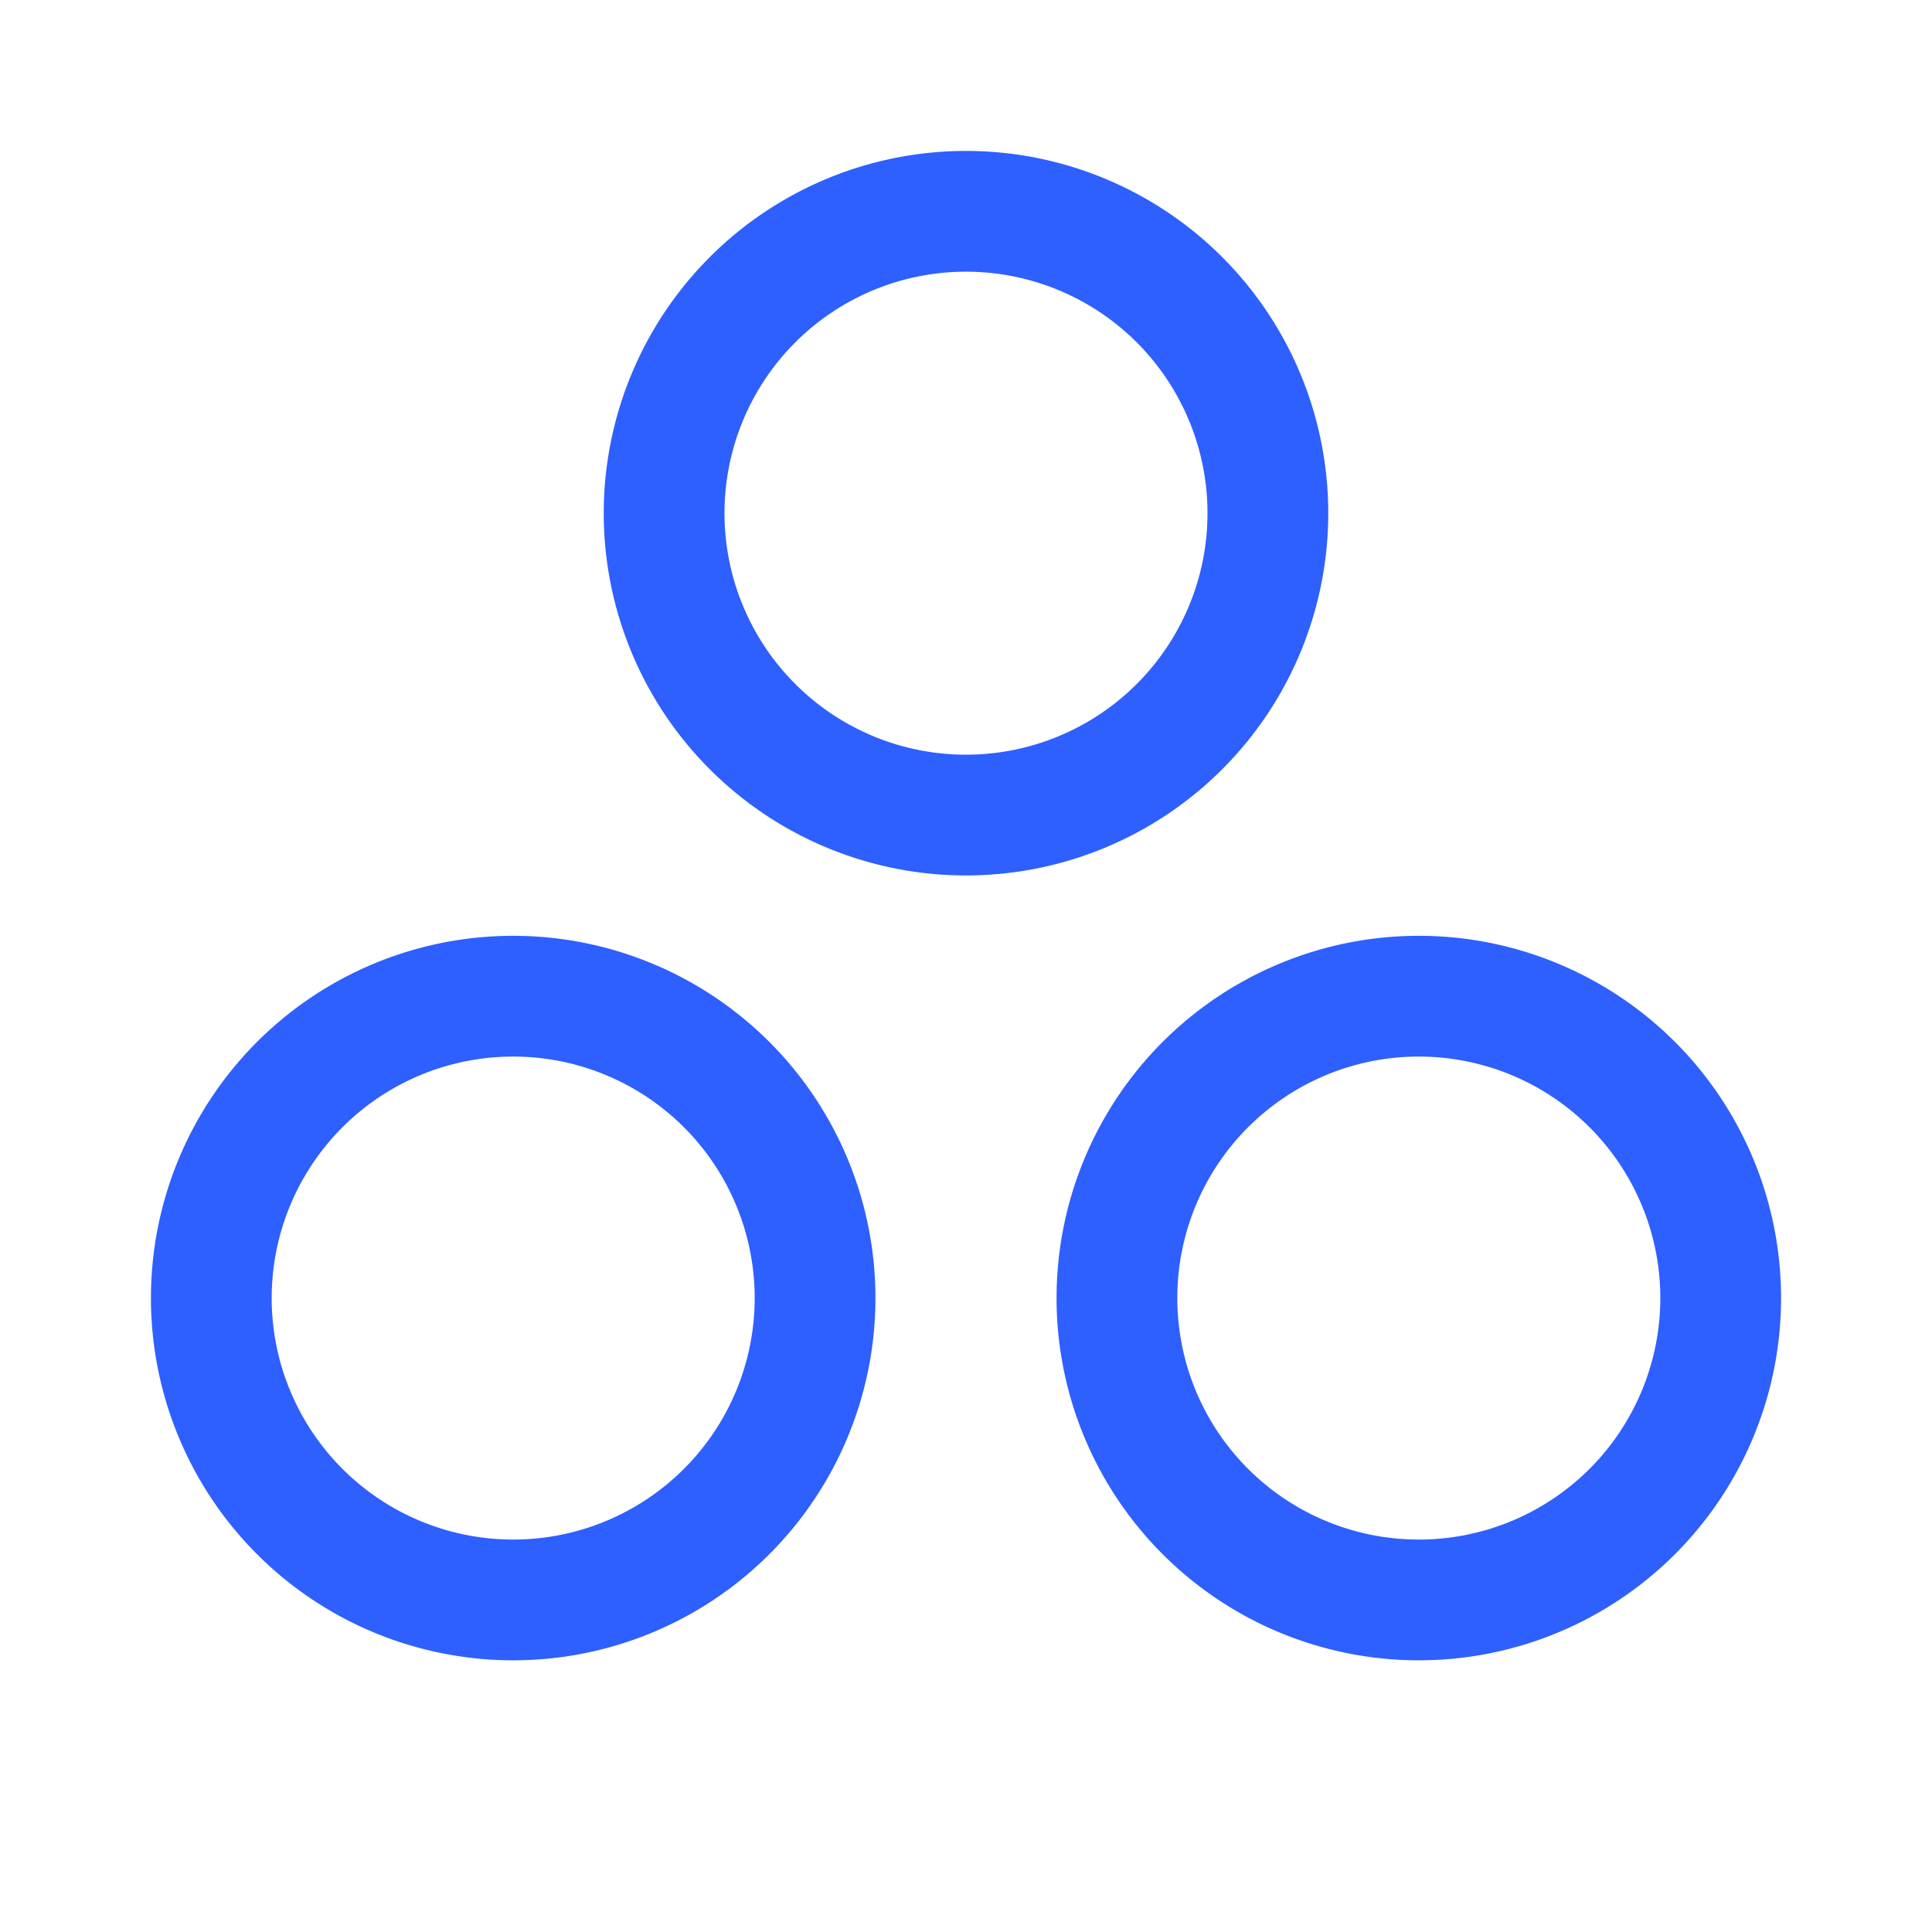 <svg xmlns="http://www.w3.org/2000/svg" fill="none" viewBox="0 0 24 24">
  <path fill="#2E5FFF" fill-rule="evenodd" d="M12 3.375a3 3 0 1 0 0 6 3 3 0 0 0 0-6Zm-4.5 3a4.5 4.5 0 1 1 9 0 4.5 4.5 0 0 1-9 0Zm10.125 6.75a3 3 0 1 0 0 6 3 3 0 0 0 0-6Zm-4.5 3a4.5 4.5 0 1 1 9 0 4.5 4.5 0 0 1-9 0Zm-6.75-3a3 3 0 1 0 0 6 3 3 0 0 0 0-6Zm-4.5 3a4.5 4.5 0 1 1 9 0 4.5 4.5 0 0 1-9 0Z" clip-rule="evenodd"/>
</svg>
